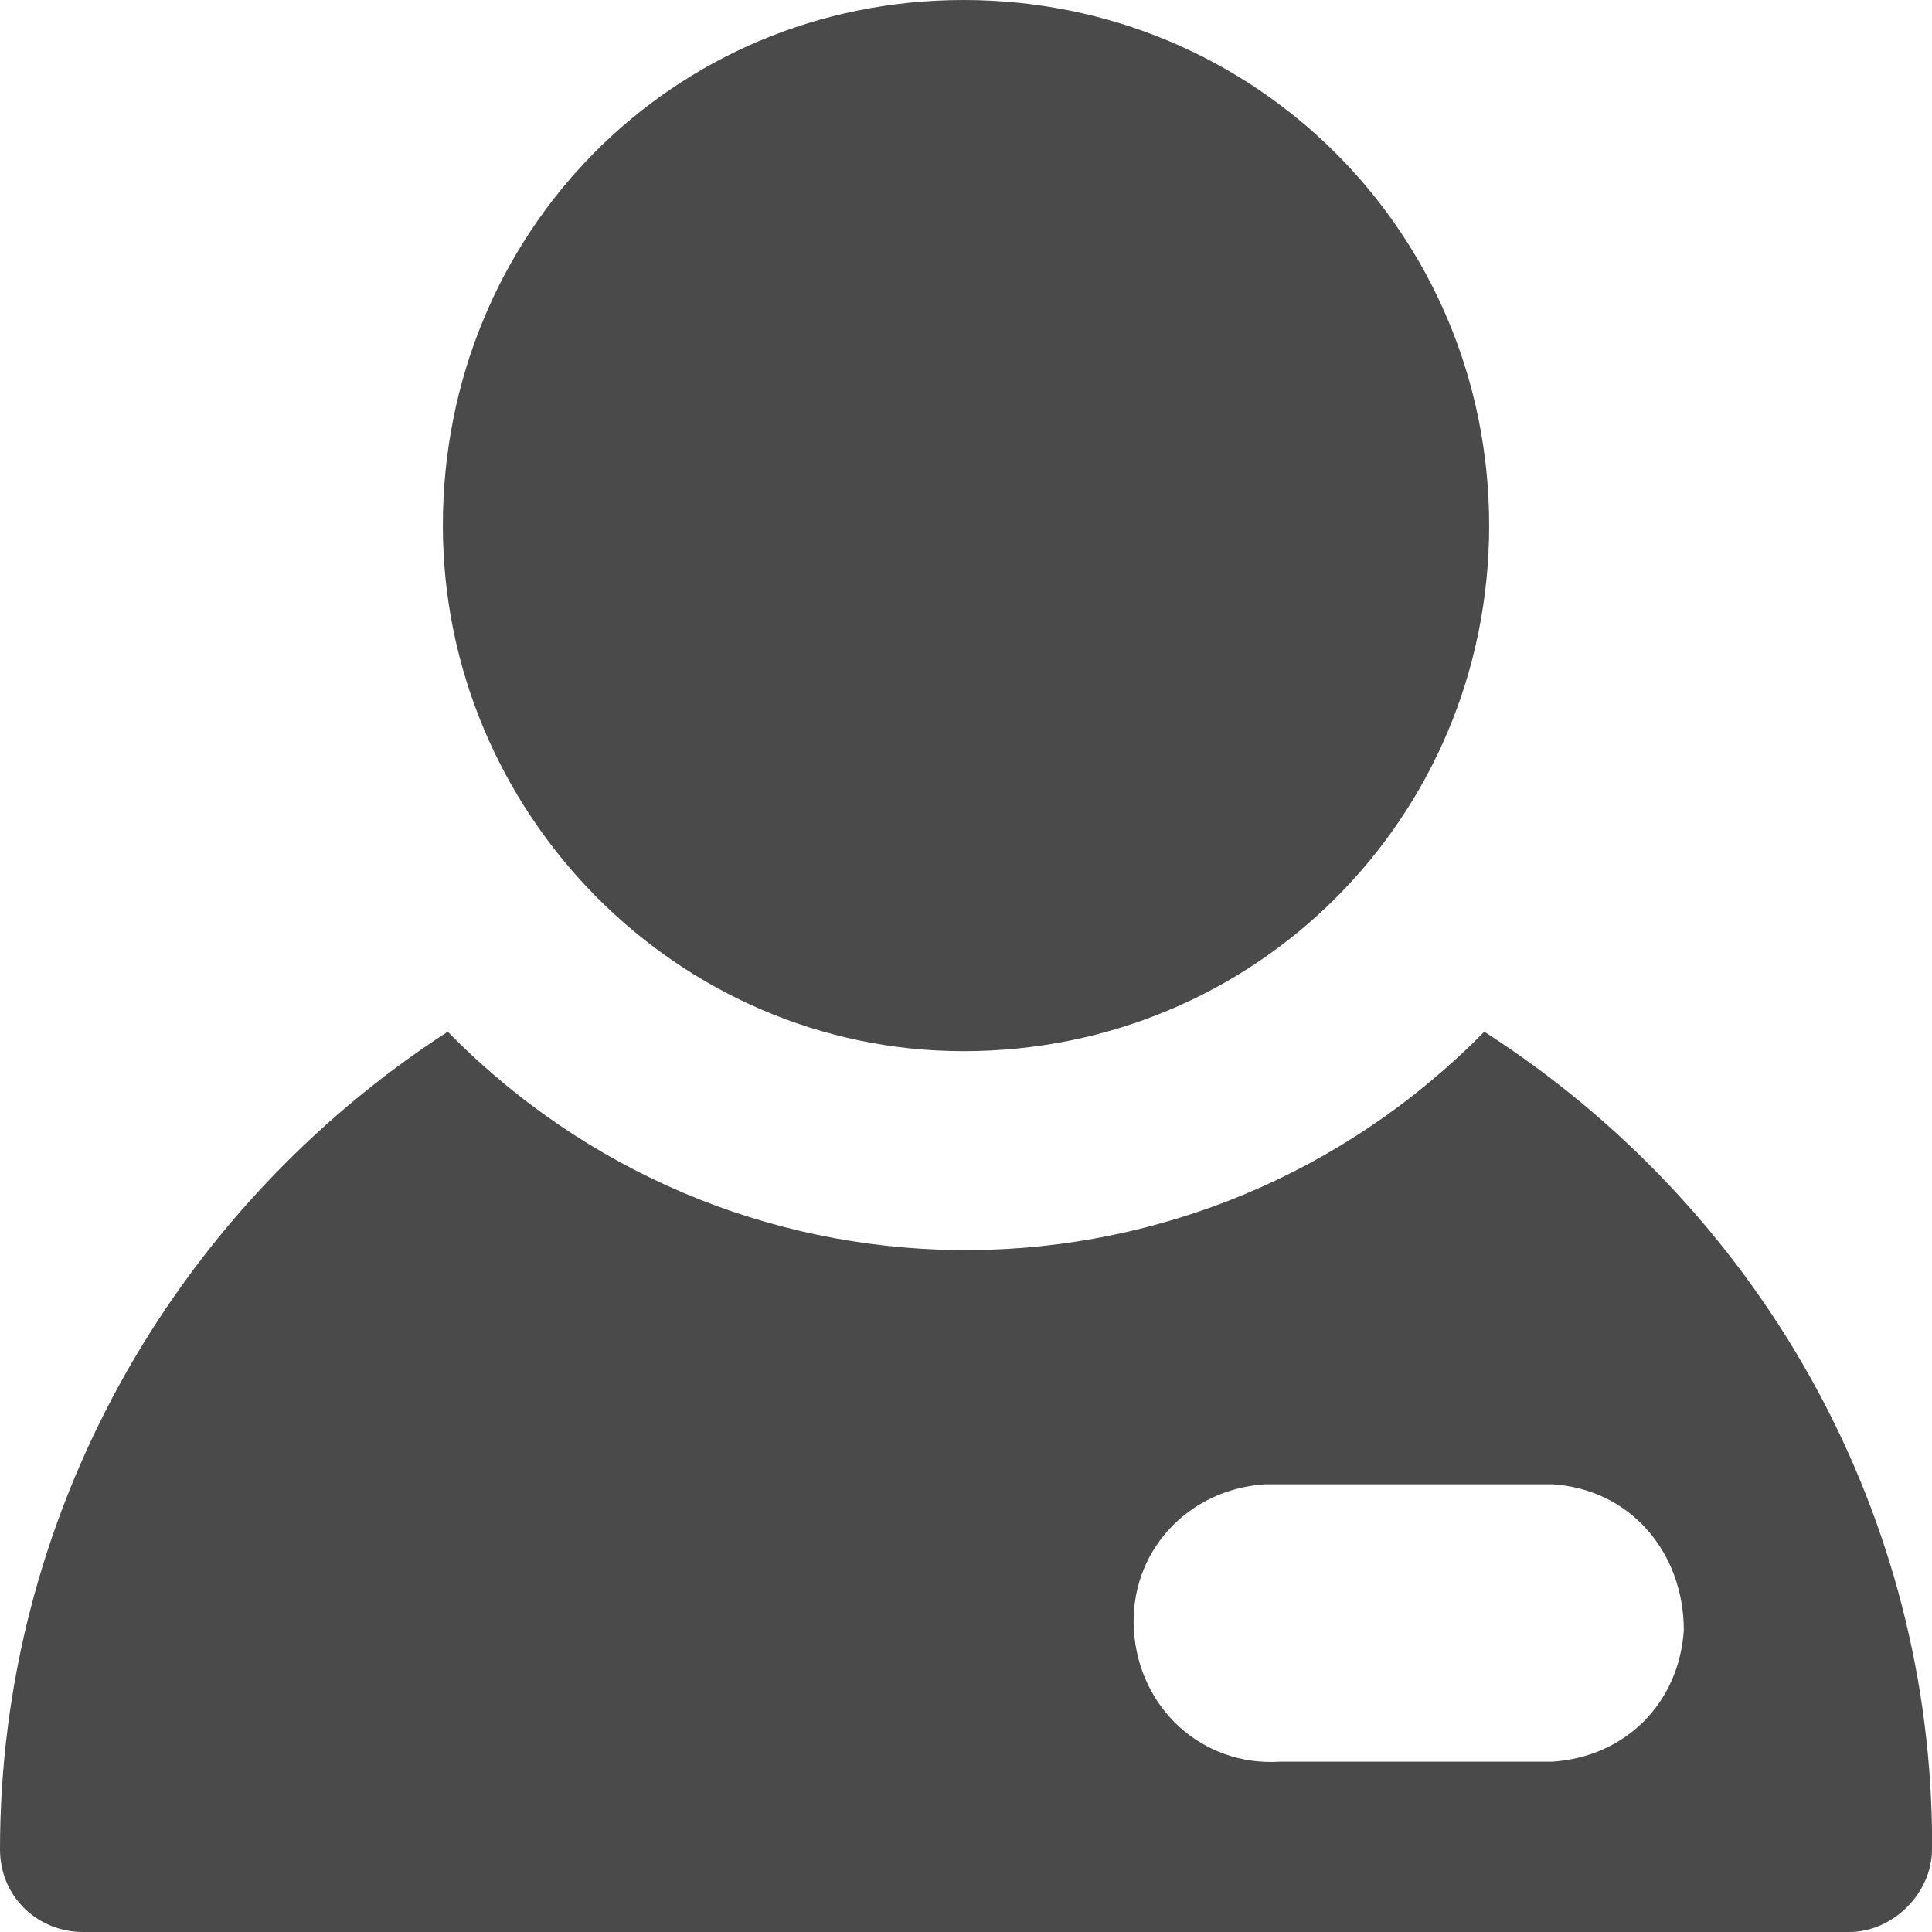 <?xml version="1.0" encoding="utf-8"?>
<!-- Generator: Adobe Illustrator 26.0.3, SVG Export Plug-In . SVG Version: 6.00 Build 0)  -->
<svg version="1.1" id="Layer_1" xmlns="http://www.w3.org/2000/svg" xmlns:xlink="http://www.w3.org/1999/xlink" x="0px" y="0px"
	 viewBox="0 0 39.7 39.7" style="enable-background:new 0 0 39.7 39.7;" xml:space="preserve">
<style type="text/css">
	.st0{fill:#4a4a4a;}
</style>
<g id="Layer_2_00000050664744914726010690000004103129524676661932_">
	<g id="Layer_1-2">
		<path class="st0" d="M19.8,21.6c6,0,10.8-4.8,10.8-10.8S25.8,0,19.8,0S9.1,4.8,9.1,10.8l0,0C9.1,16.7,13.9,21.6,19.8,21.6z"/>
		<path class="st0" d="M39.7,37.6c-0.1-6.7-3.6-12.8-9.2-16.4c-5.8,5.9-15.2,6-21.1,0.2c-0.1-0.1-0.1-0.1-0.2-0.2
			C3.5,24.9,0,31.2,0,38c0,1,0.8,1.7,1.7,1.7H38c0.9,0,1.7-0.8,1.7-1.7C39.7,37.9,39.7,37.8,39.7,37.6z M31.9,36.2h-5.6
			c-1.6,0.1-2.9-1.1-3-2.7c-0.1-1.6,1.1-2.9,2.7-3c0.1,0,0.2,0,0.3,0h5.6c1.6,0.1,2.7,1.4,2.7,3C34.5,35,33.4,36.1,31.9,36.2z"/>
	</g>
</g>
</svg>

